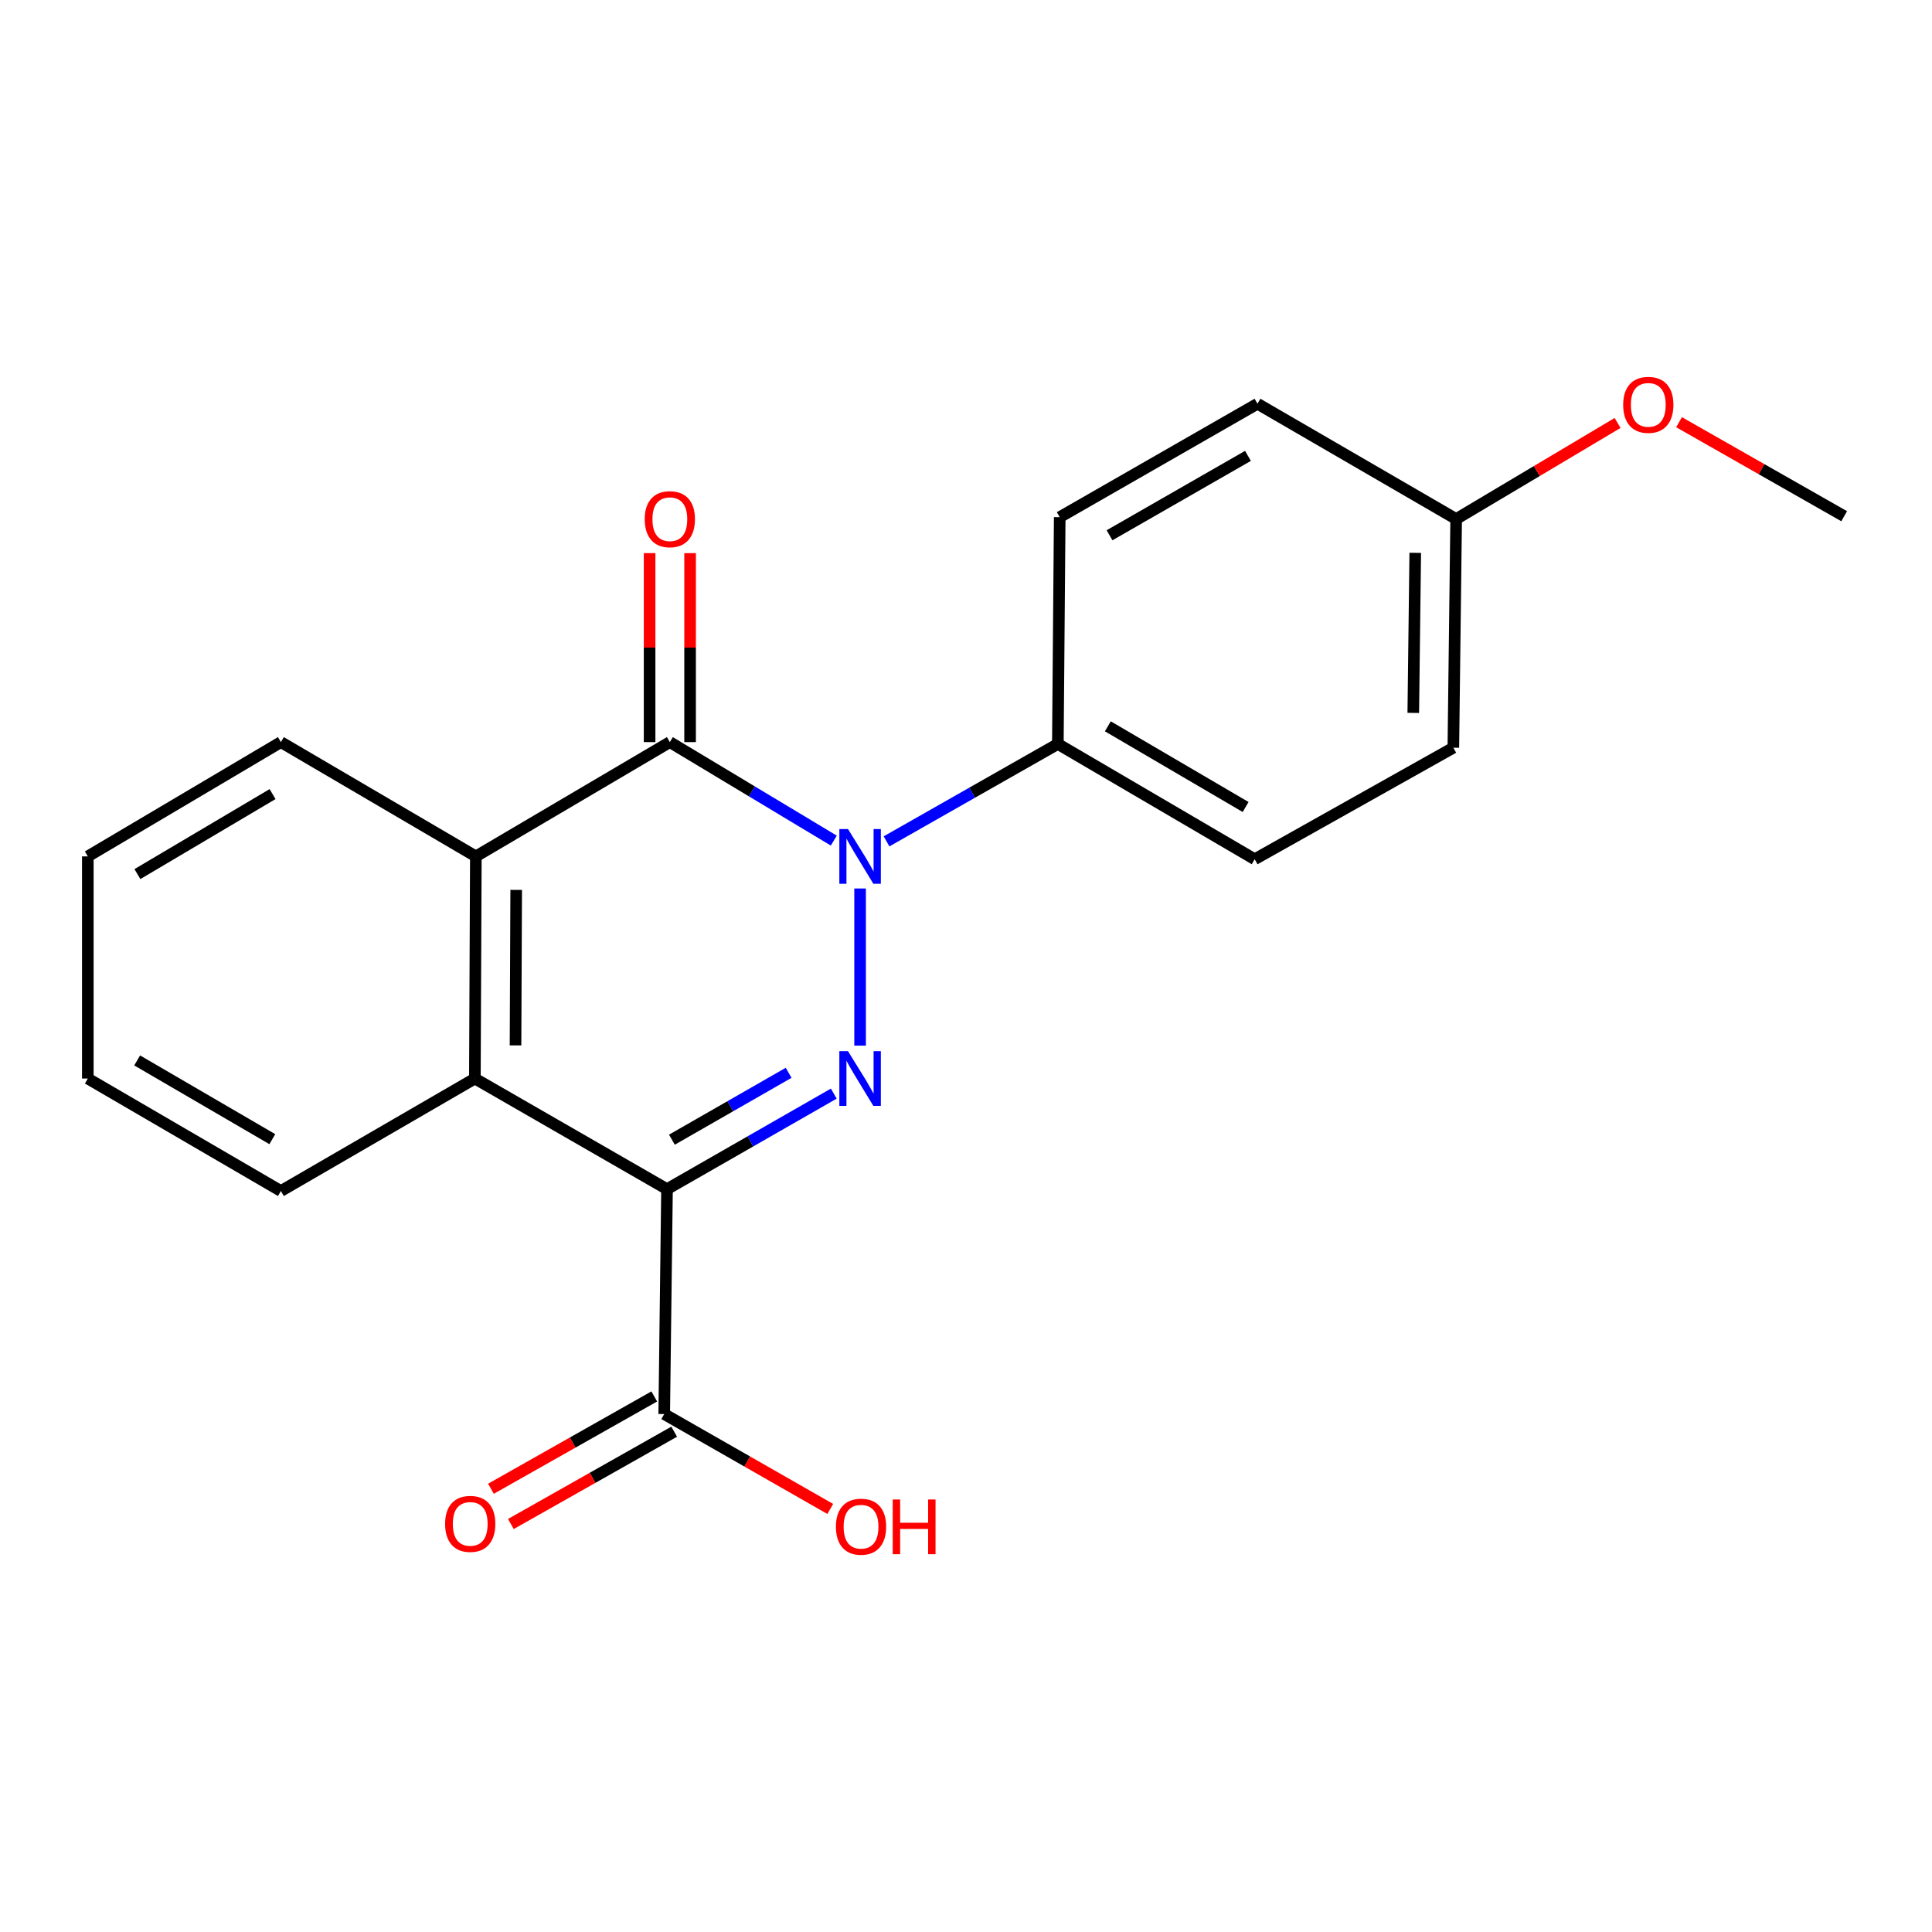 <?xml version='1.0' encoding='iso-8859-1'?>
<svg version='1.1' baseProfile='full'
              xmlns='http://www.w3.org/2000/svg'
                      xmlns:rdkit='http://www.rdkit.org/xml'
                      xmlns:xlink='http://www.w3.org/1999/xlink'
                  xml:space='preserve'
width='1000px' height='1000px' viewBox='0 0 1000 1000'>
<!-- END OF HEADER -->
<rect style='opacity:1.0;fill:#FFFFFF;stroke:none' width='1000' height='1000' x='0' y='0'> </rect>
<path class='bond-0' d='M 445.182,541.217 L 445.182,459.879' style='fill:none;fill-rule:evenodd;stroke:#0000FF;stroke-width:6px;stroke-linecap:butt;stroke-linejoin:miter;stroke-opacity:1' />
<path class='bond-1' d='M 431.562,566.053 L 388.403,590.778' style='fill:none;fill-rule:evenodd;stroke:#0000FF;stroke-width:6px;stroke-linecap:butt;stroke-linejoin:miter;stroke-opacity:1' />
<path class='bond-1' d='M 388.403,590.778 L 345.244,615.503' style='fill:none;fill-rule:evenodd;stroke:#000000;stroke-width:6px;stroke-linecap:butt;stroke-linejoin:miter;stroke-opacity:1' />
<path class='bond-1' d='M 408.196,555.285 L 377.985,572.592' style='fill:none;fill-rule:evenodd;stroke:#0000FF;stroke-width:6px;stroke-linecap:butt;stroke-linejoin:miter;stroke-opacity:1' />
<path class='bond-1' d='M 377.985,572.592 L 347.774,589.9' style='fill:none;fill-rule:evenodd;stroke:#000000;stroke-width:6px;stroke-linecap:butt;stroke-linejoin:miter;stroke-opacity:1' />
<path class='bond-2' d='M 431.57,435.092 L 389.14,409.6' style='fill:none;fill-rule:evenodd;stroke:#0000FF;stroke-width:6px;stroke-linecap:butt;stroke-linejoin:miter;stroke-opacity:1' />
<path class='bond-2' d='M 389.14,409.6 L 346.711,384.109' style='fill:none;fill-rule:evenodd;stroke:#000000;stroke-width:6px;stroke-linecap:butt;stroke-linejoin:miter;stroke-opacity:1' />
<path class='bond-6' d='M 458.865,435.49 L 503.203,410.283' style='fill:none;fill-rule:evenodd;stroke:#0000FF;stroke-width:6px;stroke-linecap:butt;stroke-linejoin:miter;stroke-opacity:1' />
<path class='bond-6' d='M 503.203,410.283 L 547.541,385.075' style='fill:none;fill-rule:evenodd;stroke:#000000;stroke-width:6px;stroke-linecap:butt;stroke-linejoin:miter;stroke-opacity:1' />
<path class='bond-3' d='M 345.244,615.503 L 245.795,558.251' style='fill:none;fill-rule:evenodd;stroke:#000000;stroke-width:6px;stroke-linecap:butt;stroke-linejoin:miter;stroke-opacity:1' />
<path class='bond-5' d='M 345.244,615.503 L 343.8,731.916' style='fill:none;fill-rule:evenodd;stroke:#000000;stroke-width:6px;stroke-linecap:butt;stroke-linejoin:miter;stroke-opacity:1' />
<path class='bond-7' d='M 357.19,384.109 L 357.19,335.202' style='fill:none;fill-rule:evenodd;stroke:#000000;stroke-width:6px;stroke-linecap:butt;stroke-linejoin:miter;stroke-opacity:1' />
<path class='bond-7' d='M 357.19,335.202 L 357.19,286.296' style='fill:none;fill-rule:evenodd;stroke:#FF0000;stroke-width:6px;stroke-linecap:butt;stroke-linejoin:miter;stroke-opacity:1' />
<path class='bond-7' d='M 336.232,384.109 L 336.232,335.202' style='fill:none;fill-rule:evenodd;stroke:#000000;stroke-width:6px;stroke-linecap:butt;stroke-linejoin:miter;stroke-opacity:1' />
<path class='bond-7' d='M 336.232,335.202 L 336.232,286.296' style='fill:none;fill-rule:evenodd;stroke:#FF0000;stroke-width:6px;stroke-linecap:butt;stroke-linejoin:miter;stroke-opacity:1' />
<path class='bond-21' d='M 346.711,384.109 L 246.296,443.27' style='fill:none;fill-rule:evenodd;stroke:#000000;stroke-width:6px;stroke-linecap:butt;stroke-linejoin:miter;stroke-opacity:1' />
<path class='bond-4' d='M 245.795,558.251 L 246.296,443.27' style='fill:none;fill-rule:evenodd;stroke:#000000;stroke-width:6px;stroke-linecap:butt;stroke-linejoin:miter;stroke-opacity:1' />
<path class='bond-4' d='M 266.829,541.095 L 267.179,460.608' style='fill:none;fill-rule:evenodd;stroke:#000000;stroke-width:6px;stroke-linecap:butt;stroke-linejoin:miter;stroke-opacity:1' />
<path class='bond-15' d='M 245.795,558.251 L 145.392,616.47' style='fill:none;fill-rule:evenodd;stroke:#000000;stroke-width:6px;stroke-linecap:butt;stroke-linejoin:miter;stroke-opacity:1' />
<path class='bond-16' d='M 246.296,443.27 L 145.392,384.109' style='fill:none;fill-rule:evenodd;stroke:#000000;stroke-width:6px;stroke-linecap:butt;stroke-linejoin:miter;stroke-opacity:1' />
<path class='bond-8' d='M 338.643,722.794 L 296.378,746.686' style='fill:none;fill-rule:evenodd;stroke:#000000;stroke-width:6px;stroke-linecap:butt;stroke-linejoin:miter;stroke-opacity:1' />
<path class='bond-8' d='M 296.378,746.686 L 254.112,770.578' style='fill:none;fill-rule:evenodd;stroke:#FF0000;stroke-width:6px;stroke-linecap:butt;stroke-linejoin:miter;stroke-opacity:1' />
<path class='bond-8' d='M 348.957,741.039 L 306.691,764.931' style='fill:none;fill-rule:evenodd;stroke:#000000;stroke-width:6px;stroke-linecap:butt;stroke-linejoin:miter;stroke-opacity:1' />
<path class='bond-8' d='M 306.691,764.931 L 264.426,788.823' style='fill:none;fill-rule:evenodd;stroke:#FF0000;stroke-width:6px;stroke-linecap:butt;stroke-linejoin:miter;stroke-opacity:1' />
<path class='bond-11' d='M 343.8,731.916 L 386.769,756.473' style='fill:none;fill-rule:evenodd;stroke:#000000;stroke-width:6px;stroke-linecap:butt;stroke-linejoin:miter;stroke-opacity:1' />
<path class='bond-11' d='M 386.769,756.473 L 429.737,781.029' style='fill:none;fill-rule:evenodd;stroke:#FF0000;stroke-width:6px;stroke-linecap:butt;stroke-linejoin:miter;stroke-opacity:1' />
<path class='bond-9' d='M 547.541,385.075 L 649.423,444.737' style='fill:none;fill-rule:evenodd;stroke:#000000;stroke-width:6px;stroke-linecap:butt;stroke-linejoin:miter;stroke-opacity:1' />
<path class='bond-9' d='M 573.414,375.939 L 644.732,417.702' style='fill:none;fill-rule:evenodd;stroke:#000000;stroke-width:6px;stroke-linecap:butt;stroke-linejoin:miter;stroke-opacity:1' />
<path class='bond-10' d='M 547.541,385.075 L 548.508,267.684' style='fill:none;fill-rule:evenodd;stroke:#000000;stroke-width:6px;stroke-linecap:butt;stroke-linejoin:miter;stroke-opacity:1' />
<path class='bond-14' d='M 649.423,444.737 L 752.248,387.008' style='fill:none;fill-rule:evenodd;stroke:#000000;stroke-width:6px;stroke-linecap:butt;stroke-linejoin:miter;stroke-opacity:1' />
<path class='bond-13' d='M 548.508,267.684 L 650.867,208.976' style='fill:none;fill-rule:evenodd;stroke:#000000;stroke-width:6px;stroke-linecap:butt;stroke-linejoin:miter;stroke-opacity:1' />
<path class='bond-13' d='M 574.289,277.058 L 645.94,235.963' style='fill:none;fill-rule:evenodd;stroke:#000000;stroke-width:6px;stroke-linecap:butt;stroke-linejoin:miter;stroke-opacity:1' />
<path class='bond-12' d='M 753.704,268.65 L 650.867,208.976' style='fill:none;fill-rule:evenodd;stroke:#000000;stroke-width:6px;stroke-linecap:butt;stroke-linejoin:miter;stroke-opacity:1' />
<path class='bond-17' d='M 753.704,268.65 L 795.482,243.787' style='fill:none;fill-rule:evenodd;stroke:#000000;stroke-width:6px;stroke-linecap:butt;stroke-linejoin:miter;stroke-opacity:1' />
<path class='bond-17' d='M 795.482,243.787 L 837.259,218.924' style='fill:none;fill-rule:evenodd;stroke:#FF0000;stroke-width:6px;stroke-linecap:butt;stroke-linejoin:miter;stroke-opacity:1' />
<path class='bond-22' d='M 753.704,268.65 L 752.248,387.008' style='fill:none;fill-rule:evenodd;stroke:#000000;stroke-width:6px;stroke-linecap:butt;stroke-linejoin:miter;stroke-opacity:1' />
<path class='bond-22' d='M 732.529,286.146 L 731.51,368.996' style='fill:none;fill-rule:evenodd;stroke:#000000;stroke-width:6px;stroke-linecap:butt;stroke-linejoin:miter;stroke-opacity:1' />
<path class='bond-20' d='M 145.392,616.47 L 45.455,558.251' style='fill:none;fill-rule:evenodd;stroke:#000000;stroke-width:6px;stroke-linecap:butt;stroke-linejoin:miter;stroke-opacity:1' />
<path class='bond-20' d='M 140.951,589.627 L 70.995,548.874' style='fill:none;fill-rule:evenodd;stroke:#000000;stroke-width:6px;stroke-linecap:butt;stroke-linejoin:miter;stroke-opacity:1' />
<path class='bond-23' d='M 145.392,384.109 L 45.455,443.27' style='fill:none;fill-rule:evenodd;stroke:#000000;stroke-width:6px;stroke-linecap:butt;stroke-linejoin:miter;stroke-opacity:1' />
<path class='bond-23' d='M 141.078,411.018 L 71.122,452.431' style='fill:none;fill-rule:evenodd;stroke:#000000;stroke-width:6px;stroke-linecap:butt;stroke-linejoin:miter;stroke-opacity:1' />
<path class='bond-18' d='M 869.069,218.528 L 911.807,242.861' style='fill:none;fill-rule:evenodd;stroke:#FF0000;stroke-width:6px;stroke-linecap:butt;stroke-linejoin:miter;stroke-opacity:1' />
<path class='bond-18' d='M 911.807,242.861 L 954.545,267.194' style='fill:none;fill-rule:evenodd;stroke:#000000;stroke-width:6px;stroke-linecap:butt;stroke-linejoin:miter;stroke-opacity:1' />
<path class='bond-19' d='M 45.455,443.27 L 45.455,558.251' style='fill:none;fill-rule:evenodd;stroke:#000000;stroke-width:6px;stroke-linecap:butt;stroke-linejoin:miter;stroke-opacity:1' />
<path  class='atom-0' d='M 438.922 544.091
L 448.202 559.091
Q 449.122 560.571, 450.602 563.251
Q 452.082 565.931, 452.162 566.091
L 452.162 544.091
L 455.922 544.091
L 455.922 572.411
L 452.042 572.411
L 442.082 556.011
Q 440.922 554.091, 439.682 551.891
Q 438.482 549.691, 438.122 549.011
L 438.122 572.411
L 434.442 572.411
L 434.442 544.091
L 438.922 544.091
' fill='#0000FF'/>
<path  class='atom-1' d='M 438.922 429.11
L 448.202 444.11
Q 449.122 445.59, 450.602 448.27
Q 452.082 450.95, 452.162 451.11
L 452.162 429.11
L 455.922 429.11
L 455.922 457.43
L 452.042 457.43
L 442.082 441.03
Q 440.922 439.11, 439.682 436.91
Q 438.482 434.71, 438.122 434.03
L 438.122 457.43
L 434.442 457.43
L 434.442 429.11
L 438.922 429.11
' fill='#0000FF'/>
<path  class='atom-8' d='M 333.711 268.73
Q 333.711 261.93, 337.071 258.13
Q 340.431 254.33, 346.711 254.33
Q 352.991 254.33, 356.351 258.13
Q 359.711 261.93, 359.711 268.73
Q 359.711 275.61, 356.311 279.53
Q 352.911 283.41, 346.711 283.41
Q 340.471 283.41, 337.071 279.53
Q 333.711 275.65, 333.711 268.73
M 346.711 280.21
Q 351.031 280.21, 353.351 277.33
Q 355.711 274.41, 355.711 268.73
Q 355.711 263.17, 353.351 260.37
Q 351.031 257.53, 346.711 257.53
Q 342.391 257.53, 340.031 260.33
Q 337.711 263.13, 337.711 268.73
Q 337.711 274.45, 340.031 277.33
Q 342.391 280.21, 346.711 280.21
' fill='#FF0000'/>
<path  class='atom-9' d='M 230.385 788.759
Q 230.385 781.959, 233.745 778.159
Q 237.105 774.359, 243.385 774.359
Q 249.665 774.359, 253.025 778.159
Q 256.385 781.959, 256.385 788.759
Q 256.385 795.639, 252.985 799.559
Q 249.585 803.439, 243.385 803.439
Q 237.145 803.439, 233.745 799.559
Q 230.385 795.679, 230.385 788.759
M 243.385 800.239
Q 247.705 800.239, 250.025 797.359
Q 252.385 794.439, 252.385 788.759
Q 252.385 783.199, 250.025 780.399
Q 247.705 777.559, 243.385 777.559
Q 239.065 777.559, 236.705 780.359
Q 234.385 783.159, 234.385 788.759
Q 234.385 794.479, 236.705 797.359
Q 239.065 800.239, 243.385 800.239
' fill='#FF0000'/>
<path  class='atom-12' d='M 432.671 790.215
Q 432.671 783.415, 436.031 779.615
Q 439.391 775.815, 445.671 775.815
Q 451.951 775.815, 455.311 779.615
Q 458.671 783.415, 458.671 790.215
Q 458.671 797.095, 455.271 801.015
Q 451.871 804.895, 445.671 804.895
Q 439.431 804.895, 436.031 801.015
Q 432.671 797.135, 432.671 790.215
M 445.671 801.695
Q 449.991 801.695, 452.311 798.815
Q 454.671 795.895, 454.671 790.215
Q 454.671 784.655, 452.311 781.855
Q 449.991 779.015, 445.671 779.015
Q 441.351 779.015, 438.991 781.815
Q 436.671 784.615, 436.671 790.215
Q 436.671 795.935, 438.991 798.815
Q 441.351 801.695, 445.671 801.695
' fill='#FF0000'/>
<path  class='atom-12' d='M 462.071 776.135
L 465.911 776.135
L 465.911 788.175
L 480.391 788.175
L 480.391 776.135
L 484.231 776.135
L 484.231 804.455
L 480.391 804.455
L 480.391 791.375
L 465.911 791.375
L 465.911 804.455
L 462.071 804.455
L 462.071 776.135
' fill='#FF0000'/>
<path  class='atom-18' d='M 840.152 209.545
Q 840.152 202.745, 843.512 198.945
Q 846.872 195.145, 853.152 195.145
Q 859.432 195.145, 862.792 198.945
Q 866.152 202.745, 866.152 209.545
Q 866.152 216.425, 862.752 220.345
Q 859.352 224.225, 853.152 224.225
Q 846.912 224.225, 843.512 220.345
Q 840.152 216.465, 840.152 209.545
M 853.152 221.025
Q 857.472 221.025, 859.792 218.145
Q 862.152 215.225, 862.152 209.545
Q 862.152 203.985, 859.792 201.185
Q 857.472 198.345, 853.152 198.345
Q 848.832 198.345, 846.472 201.145
Q 844.152 203.945, 844.152 209.545
Q 844.152 215.265, 846.472 218.145
Q 848.832 221.025, 853.152 221.025
' fill='#FF0000'/>
</svg>
